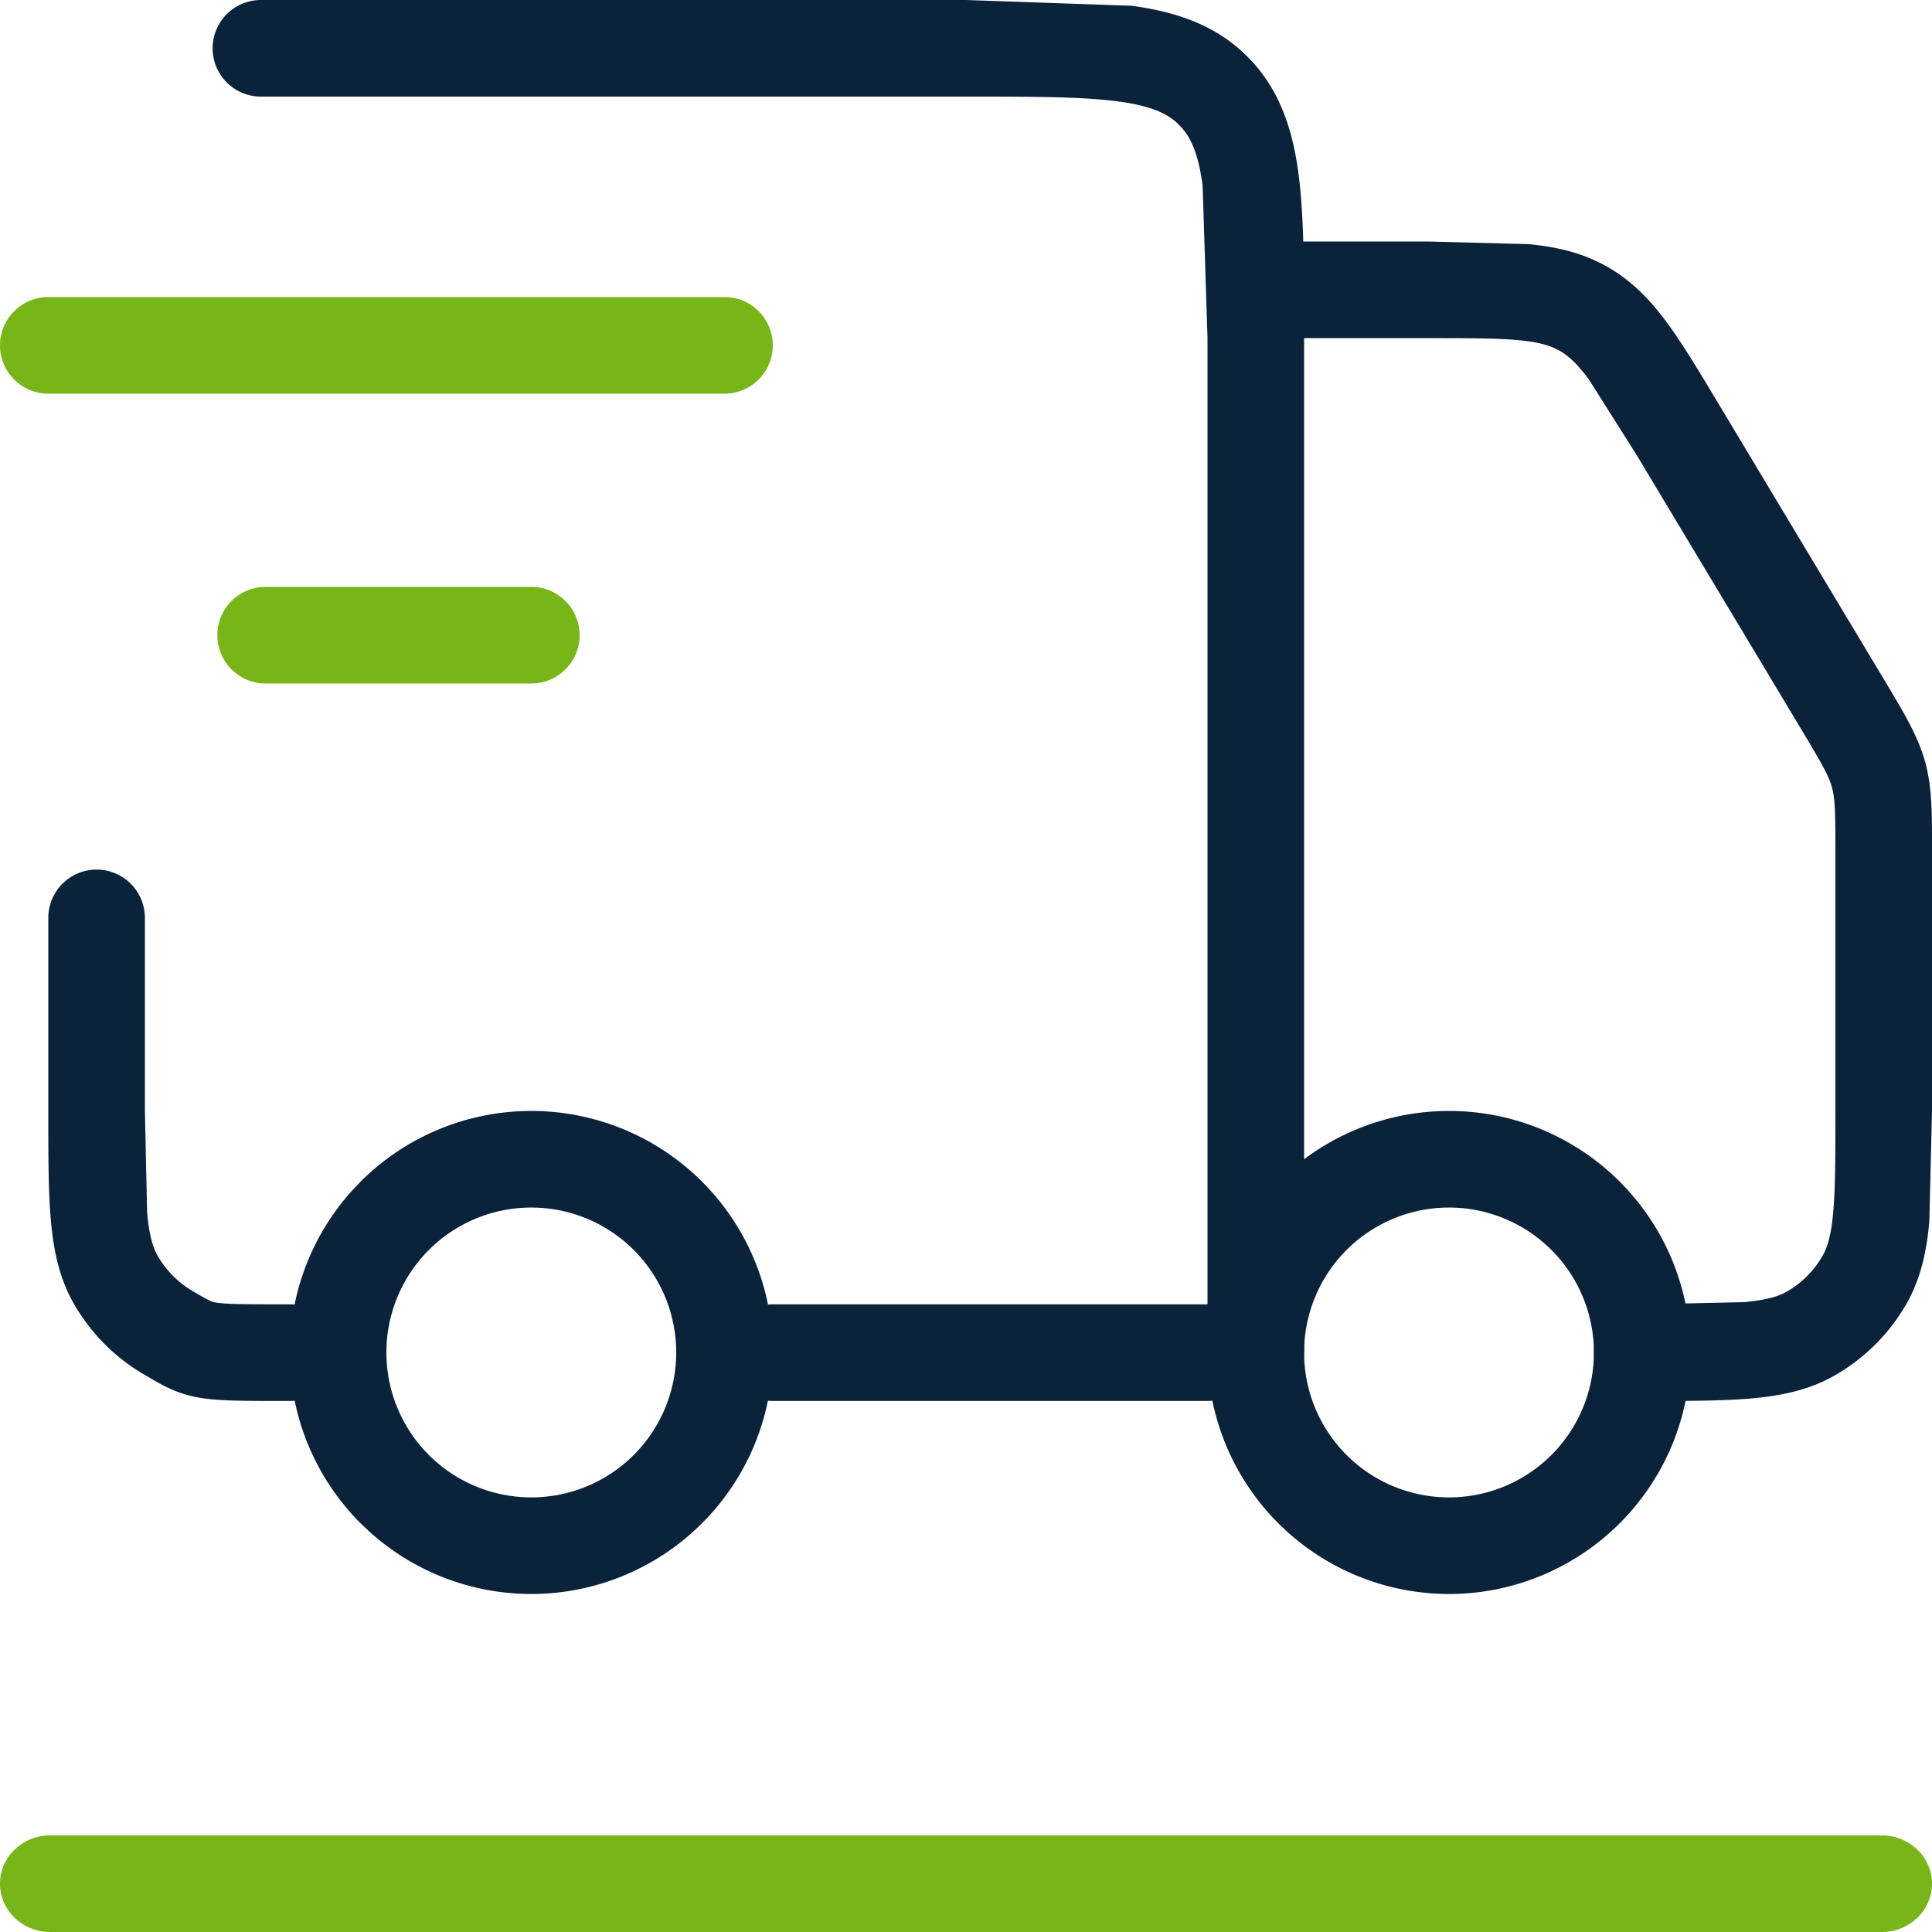 <?xml version="1.0" encoding="UTF-8"?>
<svg xmlns="http://www.w3.org/2000/svg" xmlns:v="https://vecta.io/nano" width="40" height="40" fill="none">
  <g fill="#0b223b">
    <path d="M14 28.002a3 3 0 0 0-3-3.001 3 3 0 0 0-3 3.001 3 3 0 0 0 3 3v2a5 5 0 0 1-3.355-1.294l-.18-.171a5 5 0 0 1-.171-6.892l.171-.18a5 5 0 0 1 7.07 0 5 5 0 0 1 0 7.072A5 5 0 0 1 11 33.002v-2a3 3 0 0 0 3-3zm19 0a3 3 0 0 0-3-3.001 3 3 0 0 0-3 3.001 3 3 0 0 0 3 3v2a5 5 0 0 1-3.355-1.294l-.18-.171a5 5 0 0 1-.171-6.892l.171-.18a5 5 0 0 1 7.07 0 5 5 0 0 1 0 7.072A5 5 0 0 1 30 33.002v-2a3 3 0 0 0 3-3z"></path>
    <path d="M1 23.005v-4.001a1 1 0 1 1 2 0v4.001l.046 2.1c.044.485.123.73.222.9.176.304.428.557.732.733.382.22.38.215.473.23.201.033.541.037 1.527.037a1 1 0 1 1 0 2c-.884 0-1.446.004-1.854-.064-.516-.085-.832-.291-1.146-.473a4 4 0 0 1-1.464-1.464c-.304-.526-.425-1.096-.481-1.72C.999 24.675 1 23.921 1 23.005zM25 7.001l-.101-3.16c-.095-.706-.263-1.031-.485-1.252l-.002-.003c-.222-.223-.549-.39-1.254-.485C22.424 2.002 21.442 2 20 2H5.402a1 1 0 1 1 0-2H20l3.425.119c.926.125 1.745.397 2.4 1.052s.931 1.476 1.056 2.404c.057.422.086.897.102 1.426h2.619l2.051.054c.581.057 1.111.178 1.618.465s.888.68 1.235 1.151c.335.453.683 1.036 1.1 1.731l3.397 5.661.001.001c.398.665.696 1.15.851 1.7l.002.006c.152.554.143 1.123.143 1.897v5.339l-.055 2.281c-.056.624-.178 1.194-.481 1.72A4 4 0 0 1 38 28.469c-.525.304-1.096.425-1.72.482-.61.055-1.364.055-2.28.055a1 1 0 1 1 0-2l2.1-.046c.485-.044.73-.123.9-.222a2 2 0 0 0 .732-.733c.099-.17.178-.416.222-.9.045-.499.046-1.147.046-2.1v-5.339c0-.872-.008-1.129-.071-1.363s-.191-.461-.641-1.212l-3.397-5.66-.993-1.571c-.251-.339-.43-.497-.608-.598l-.002-.001c-.18-.102-.408-.175-.828-.216-.442-.043-1.008-.044-1.857-.044H27v21.004a1 1 0 0 1-1 1c-.183 0-.353-.05-.5-.136-.147.085-.318.136-.5.136h-9a1 1 0 1 1 0-2h9V7.001z"></path>
  </g>
  <path d="M11 12.151a1 1 0 1 1 0 2H5.5a1 1 0 1 1 0-2H11zm4-6.001a1 1 0 1 1 0 2H1a1 1 0 1 1 0-2h14zM38.96 38c.574 0 1.04.448 1.04 1s-.466 1-1.04 1H1.04C.466 40 0 39.552 0 39s.466-1 1.04-1h37.92z" fill="#78b518"></path>
</svg>
